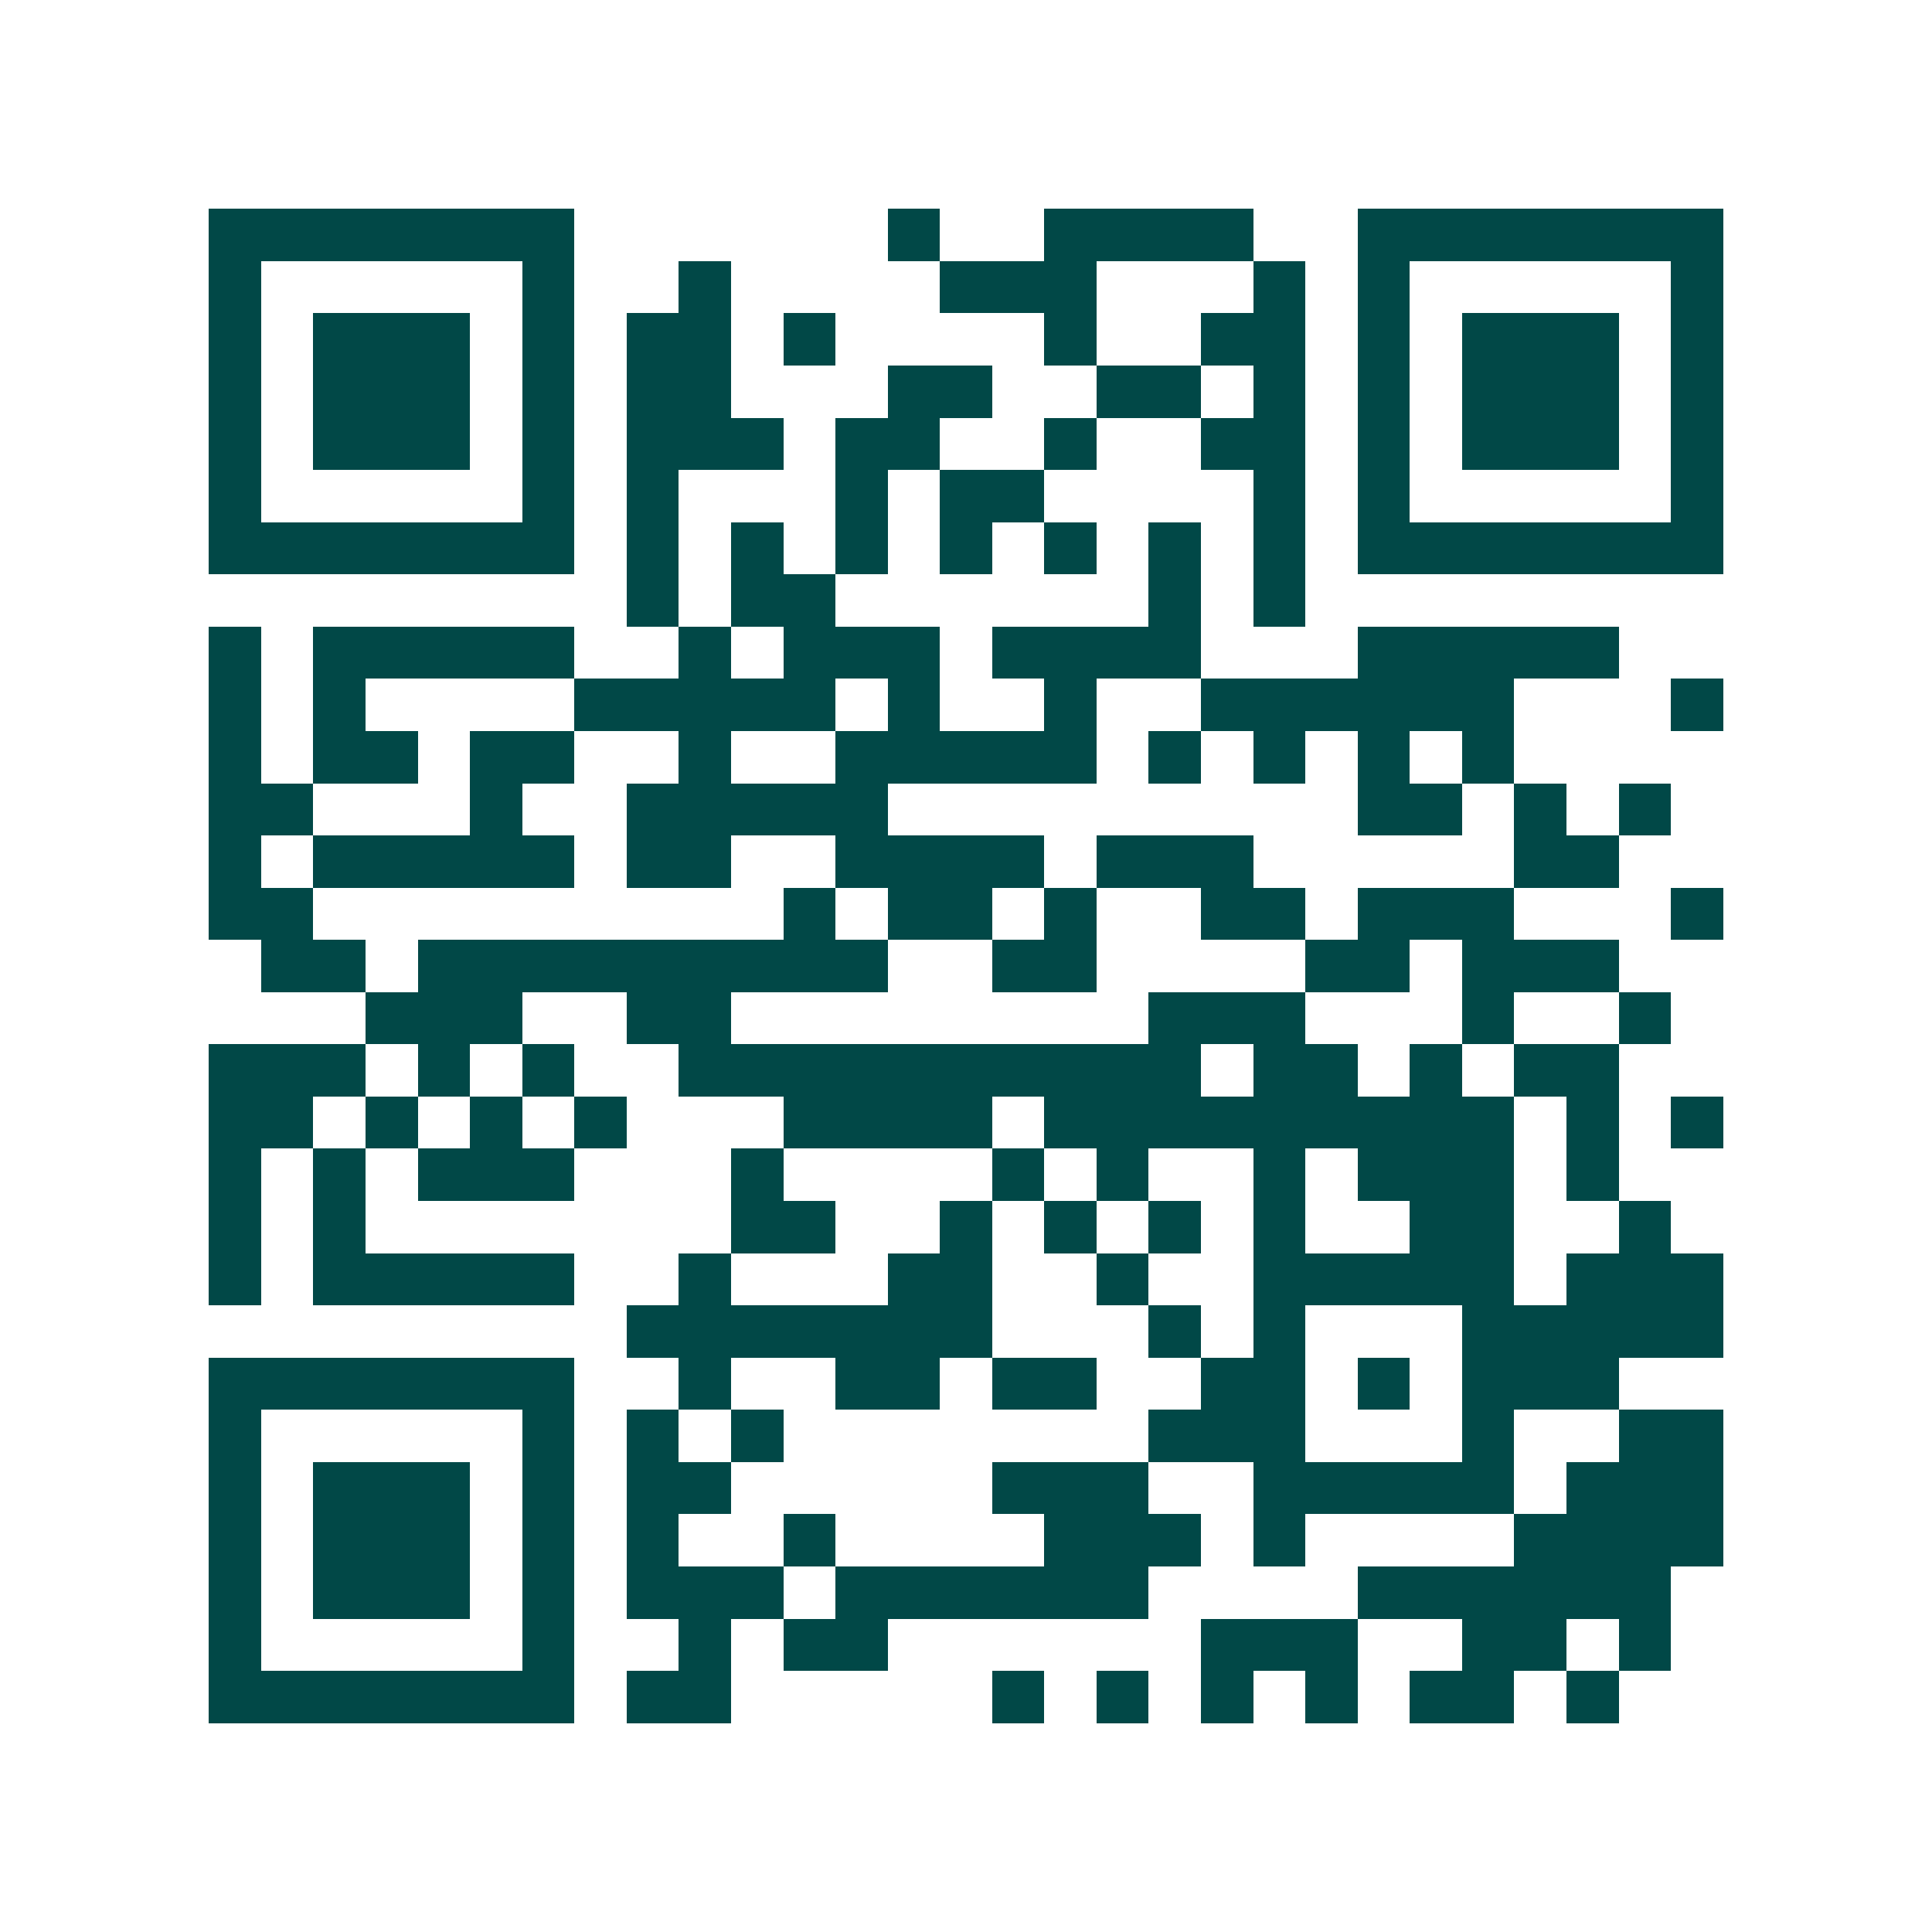 <svg xmlns="http://www.w3.org/2000/svg" width="200" height="200" viewBox="0 0 37 37" shape-rendering="crispEdges"><path fill="#ffffff" d="M0 0h37v37H0z"/><path stroke="#014847" d="M4 4.5h7m6 0h1m2 0h4m2 0h7M4 5.5h1m5 0h1m2 0h1m4 0h3m3 0h1m1 0h1m5 0h1M4 6.5h1m1 0h3m1 0h1m1 0h2m1 0h1m4 0h1m2 0h2m1 0h1m1 0h3m1 0h1M4 7.5h1m1 0h3m1 0h1m1 0h2m3 0h2m2 0h2m1 0h1m1 0h1m1 0h3m1 0h1M4 8.5h1m1 0h3m1 0h1m1 0h3m1 0h2m2 0h1m2 0h2m1 0h1m1 0h3m1 0h1M4 9.5h1m5 0h1m1 0h1m3 0h1m1 0h2m4 0h1m1 0h1m5 0h1M4 10.5h7m1 0h1m1 0h1m1 0h1m1 0h1m1 0h1m1 0h1m1 0h1m1 0h7M12 11.5h1m1 0h2m6 0h1m1 0h1M4 12.5h1m1 0h5m2 0h1m1 0h3m1 0h4m3 0h5M4 13.5h1m1 0h1m4 0h5m1 0h1m2 0h1m2 0h6m3 0h1M4 14.5h1m1 0h2m1 0h2m2 0h1m2 0h5m1 0h1m1 0h1m1 0h1m1 0h1M4 15.5h2m3 0h1m2 0h5m9 0h2m1 0h1m1 0h1M4 16.5h1m1 0h5m1 0h2m2 0h4m1 0h3m5 0h2M4 17.5h2m9 0h1m1 0h2m1 0h1m2 0h2m1 0h3m3 0h1M5 18.5h2m1 0h9m2 0h2m4 0h2m1 0h3M7 19.5h3m2 0h2m8 0h3m3 0h1m2 0h1M4 20.5h3m1 0h1m1 0h1m2 0h10m1 0h2m1 0h1m1 0h2M4 21.5h2m1 0h1m1 0h1m1 0h1m3 0h4m1 0h9m1 0h1m1 0h1M4 22.5h1m1 0h1m1 0h3m3 0h1m4 0h1m1 0h1m2 0h1m1 0h3m1 0h1M4 23.5h1m1 0h1m7 0h2m2 0h1m1 0h1m1 0h1m1 0h1m2 0h2m2 0h1M4 24.5h1m1 0h5m2 0h1m3 0h2m2 0h1m2 0h5m1 0h3M12 25.5h7m3 0h1m1 0h1m3 0h5M4 26.5h7m2 0h1m2 0h2m1 0h2m2 0h2m1 0h1m1 0h3M4 27.5h1m5 0h1m1 0h1m1 0h1m7 0h3m3 0h1m2 0h2M4 28.5h1m1 0h3m1 0h1m1 0h2m5 0h3m2 0h5m1 0h3M4 29.5h1m1 0h3m1 0h1m1 0h1m2 0h1m4 0h3m1 0h1m4 0h4M4 30.5h1m1 0h3m1 0h1m1 0h3m1 0h6m4 0h6M4 31.5h1m5 0h1m2 0h1m1 0h2m6 0h3m2 0h2m1 0h1M4 32.5h7m1 0h2m5 0h1m1 0h1m1 0h1m1 0h1m1 0h2m1 0h1"/></svg>
